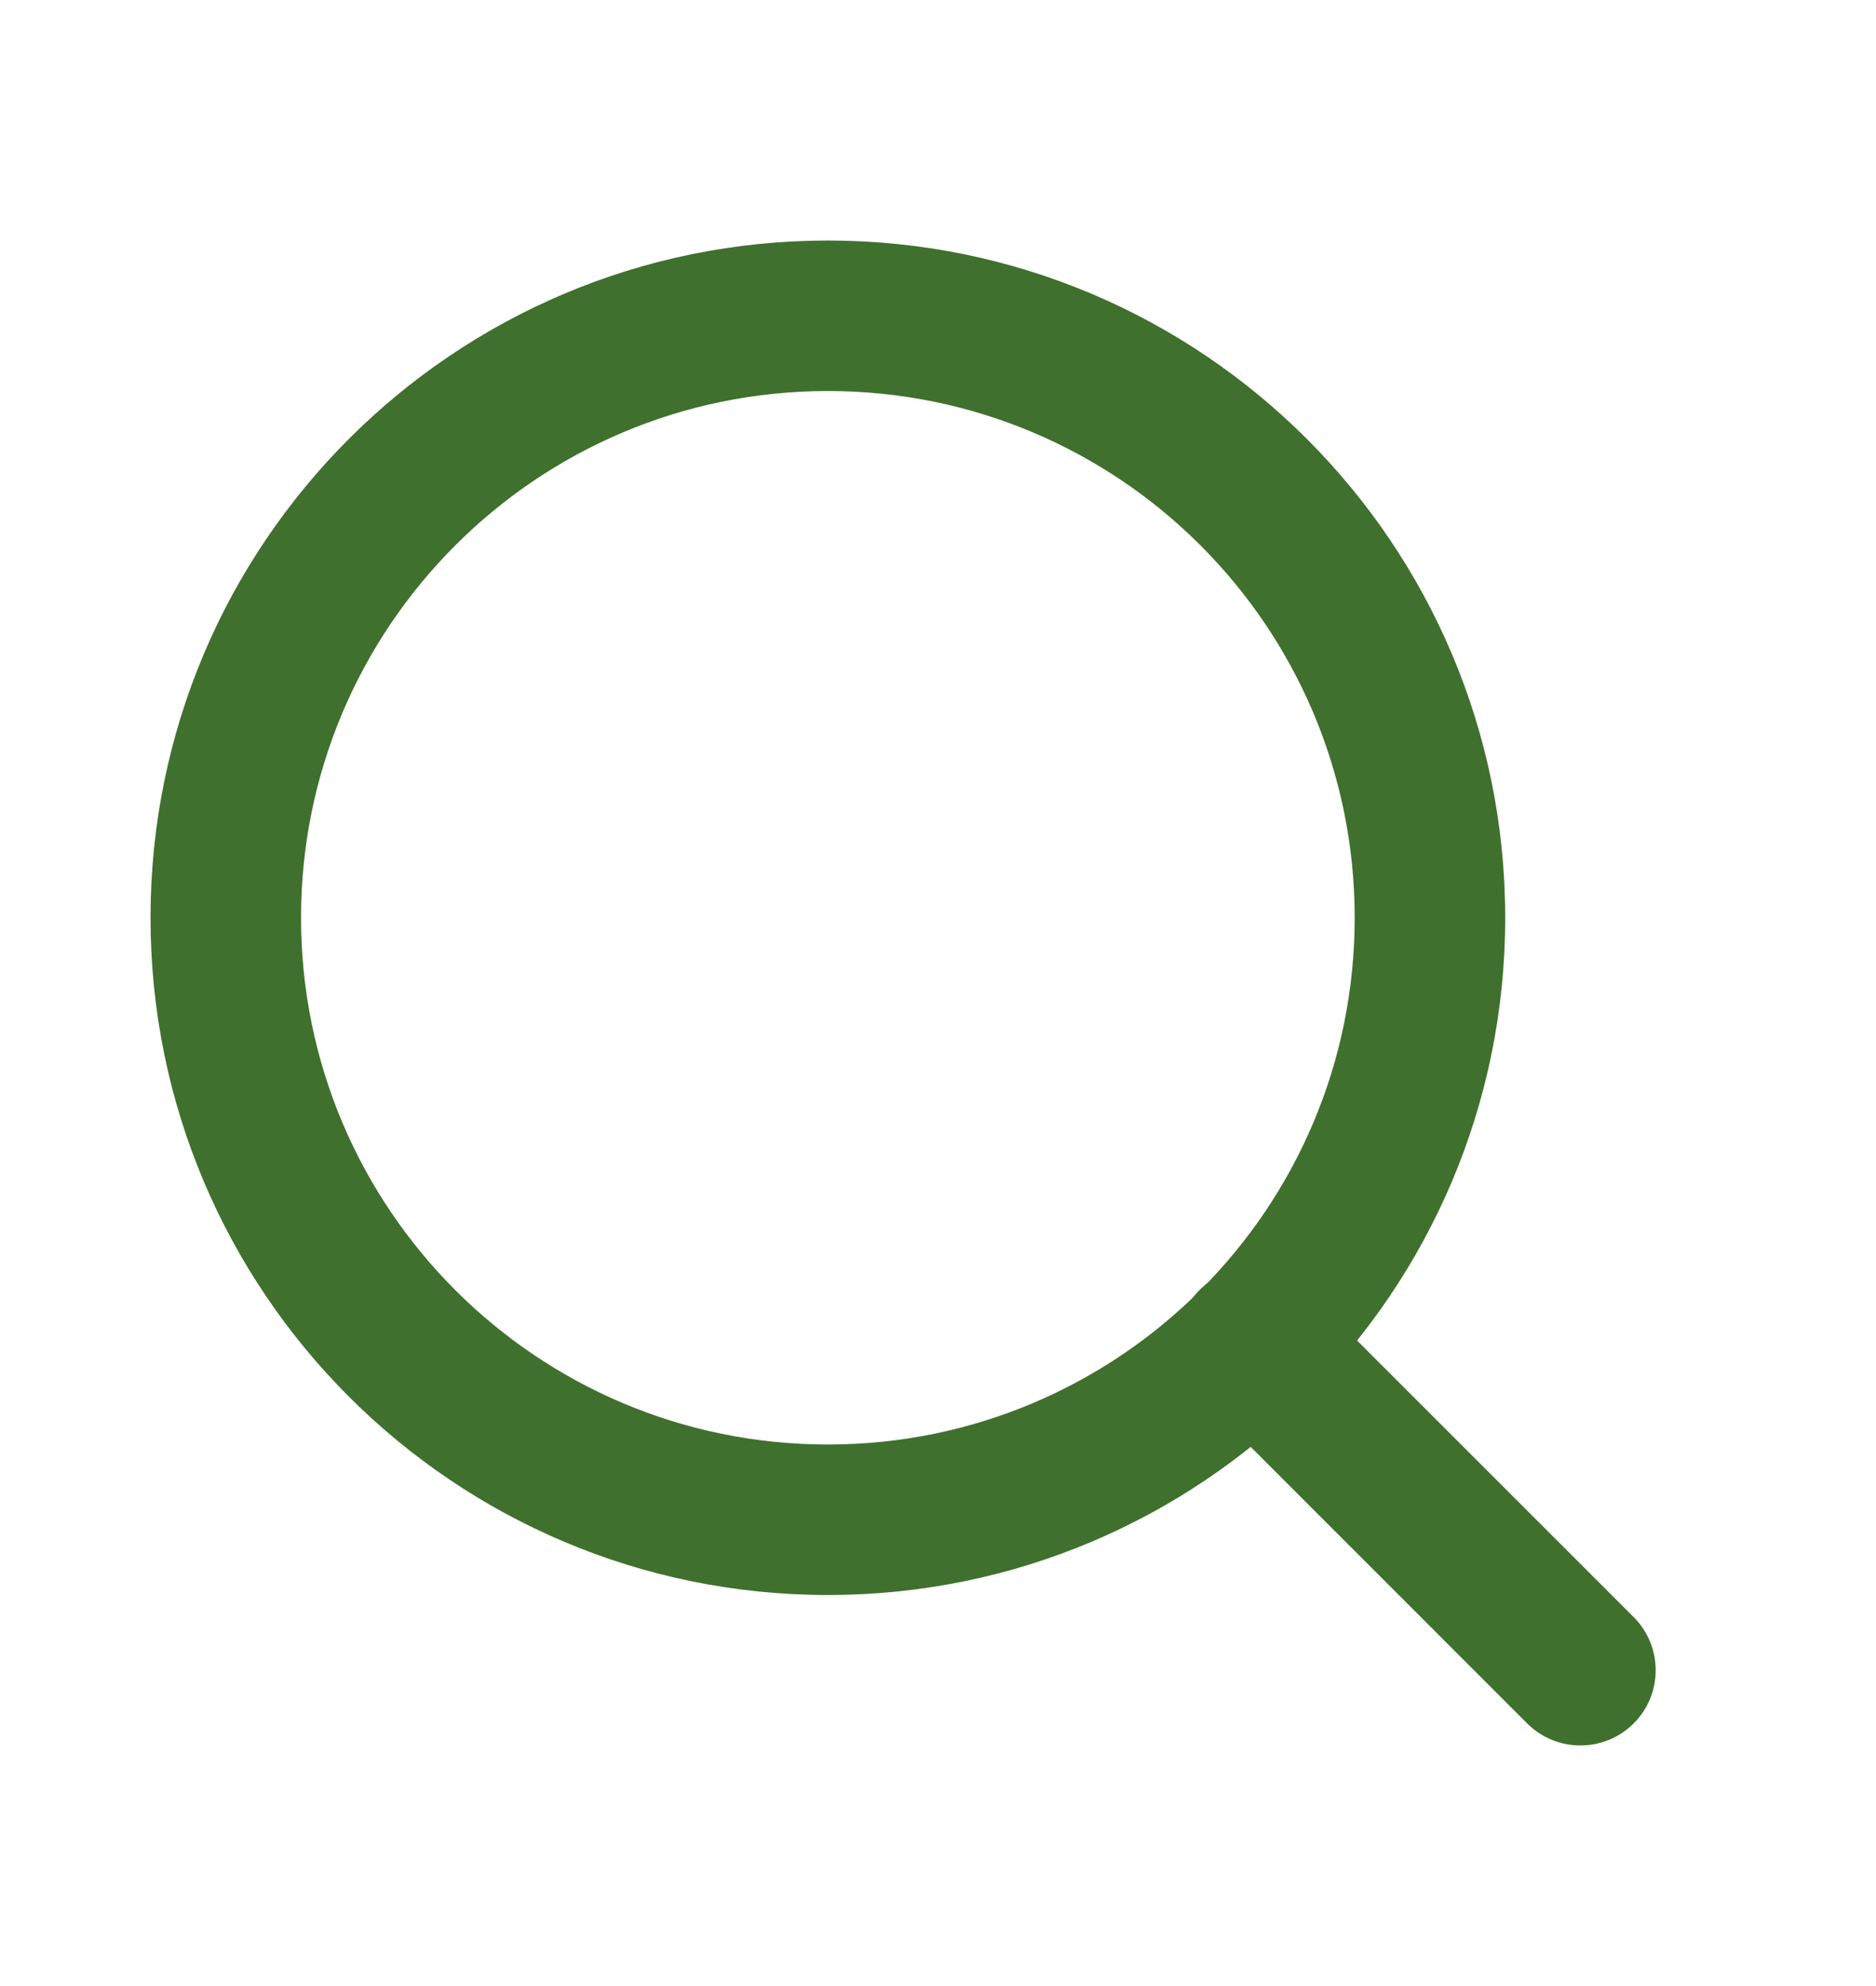 <svg width="17" height="18" viewBox="0 0 17 18" fill="none" xmlns="http://www.w3.org/2000/svg">
<path fill-rule="evenodd" clip-rule="evenodd" d="M7.502 3.544C4.866 3.544 2.728 5.681 2.728 8.318C2.728 10.954 4.866 13.092 7.502 13.092C10.139 13.092 12.276 10.954 12.276 8.318C12.276 5.681 10.139 3.544 7.502 3.544ZM1.364 8.318C1.364 4.928 4.112 2.18 7.502 2.18C10.892 2.18 13.64 4.928 13.64 8.318C13.64 11.708 10.892 14.456 7.502 14.456C4.112 14.456 1.364 11.708 1.364 8.318Z" fill="#40702D"/>
<path fill-rule="evenodd" clip-rule="evenodd" d="M10.873 11.689C11.139 11.423 11.571 11.423 11.837 11.689L14.804 14.656C15.07 14.922 15.07 15.354 14.804 15.62C14.537 15.886 14.106 15.886 13.839 15.62L10.873 12.653C10.606 12.387 10.606 11.955 10.873 11.689Z" fill="#40702D"/>
</svg>
